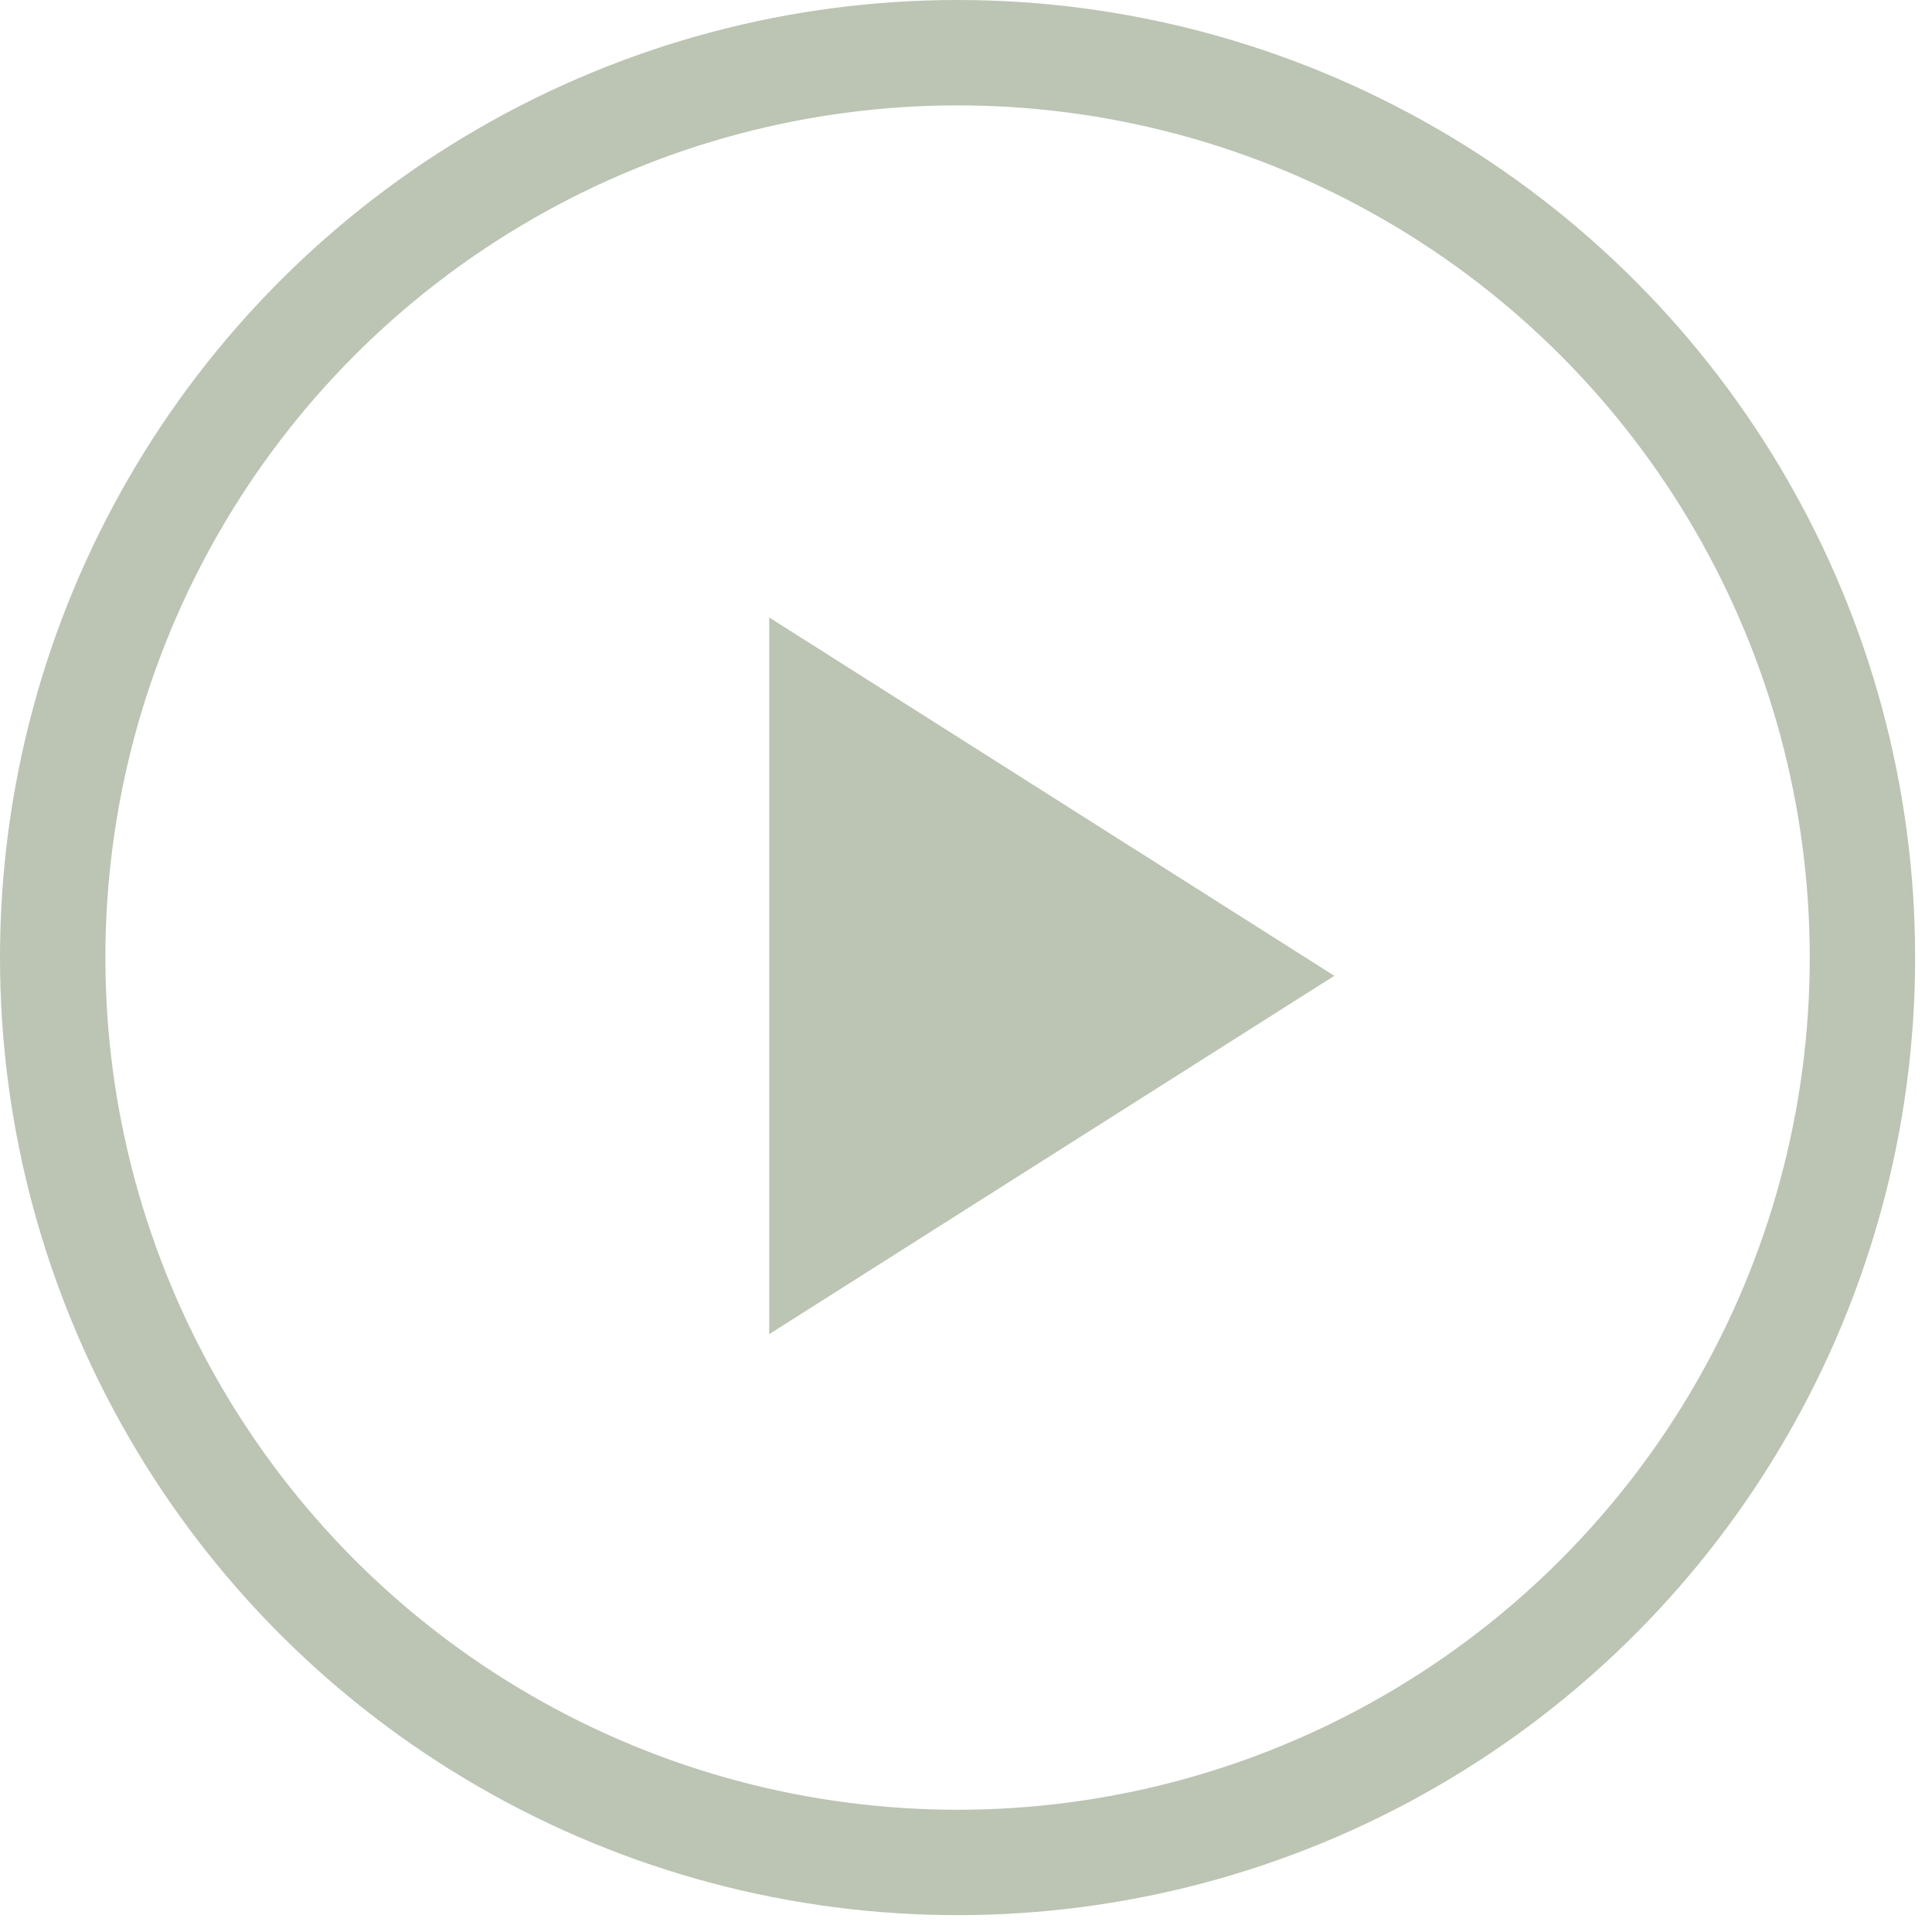 <svg width="55" height="55" viewBox="0 0 55 55" fill="none" xmlns="http://www.w3.org/2000/svg">
<path d="M37.985 27.779L21.898 37.98L21.898 17.578L37.985 27.779Z" fill="#BCC4B3"/>
<circle cx="27.26" cy="27.26" r="25.76" stroke="#BCC4B3" stroke-width="3"/>
</svg>
